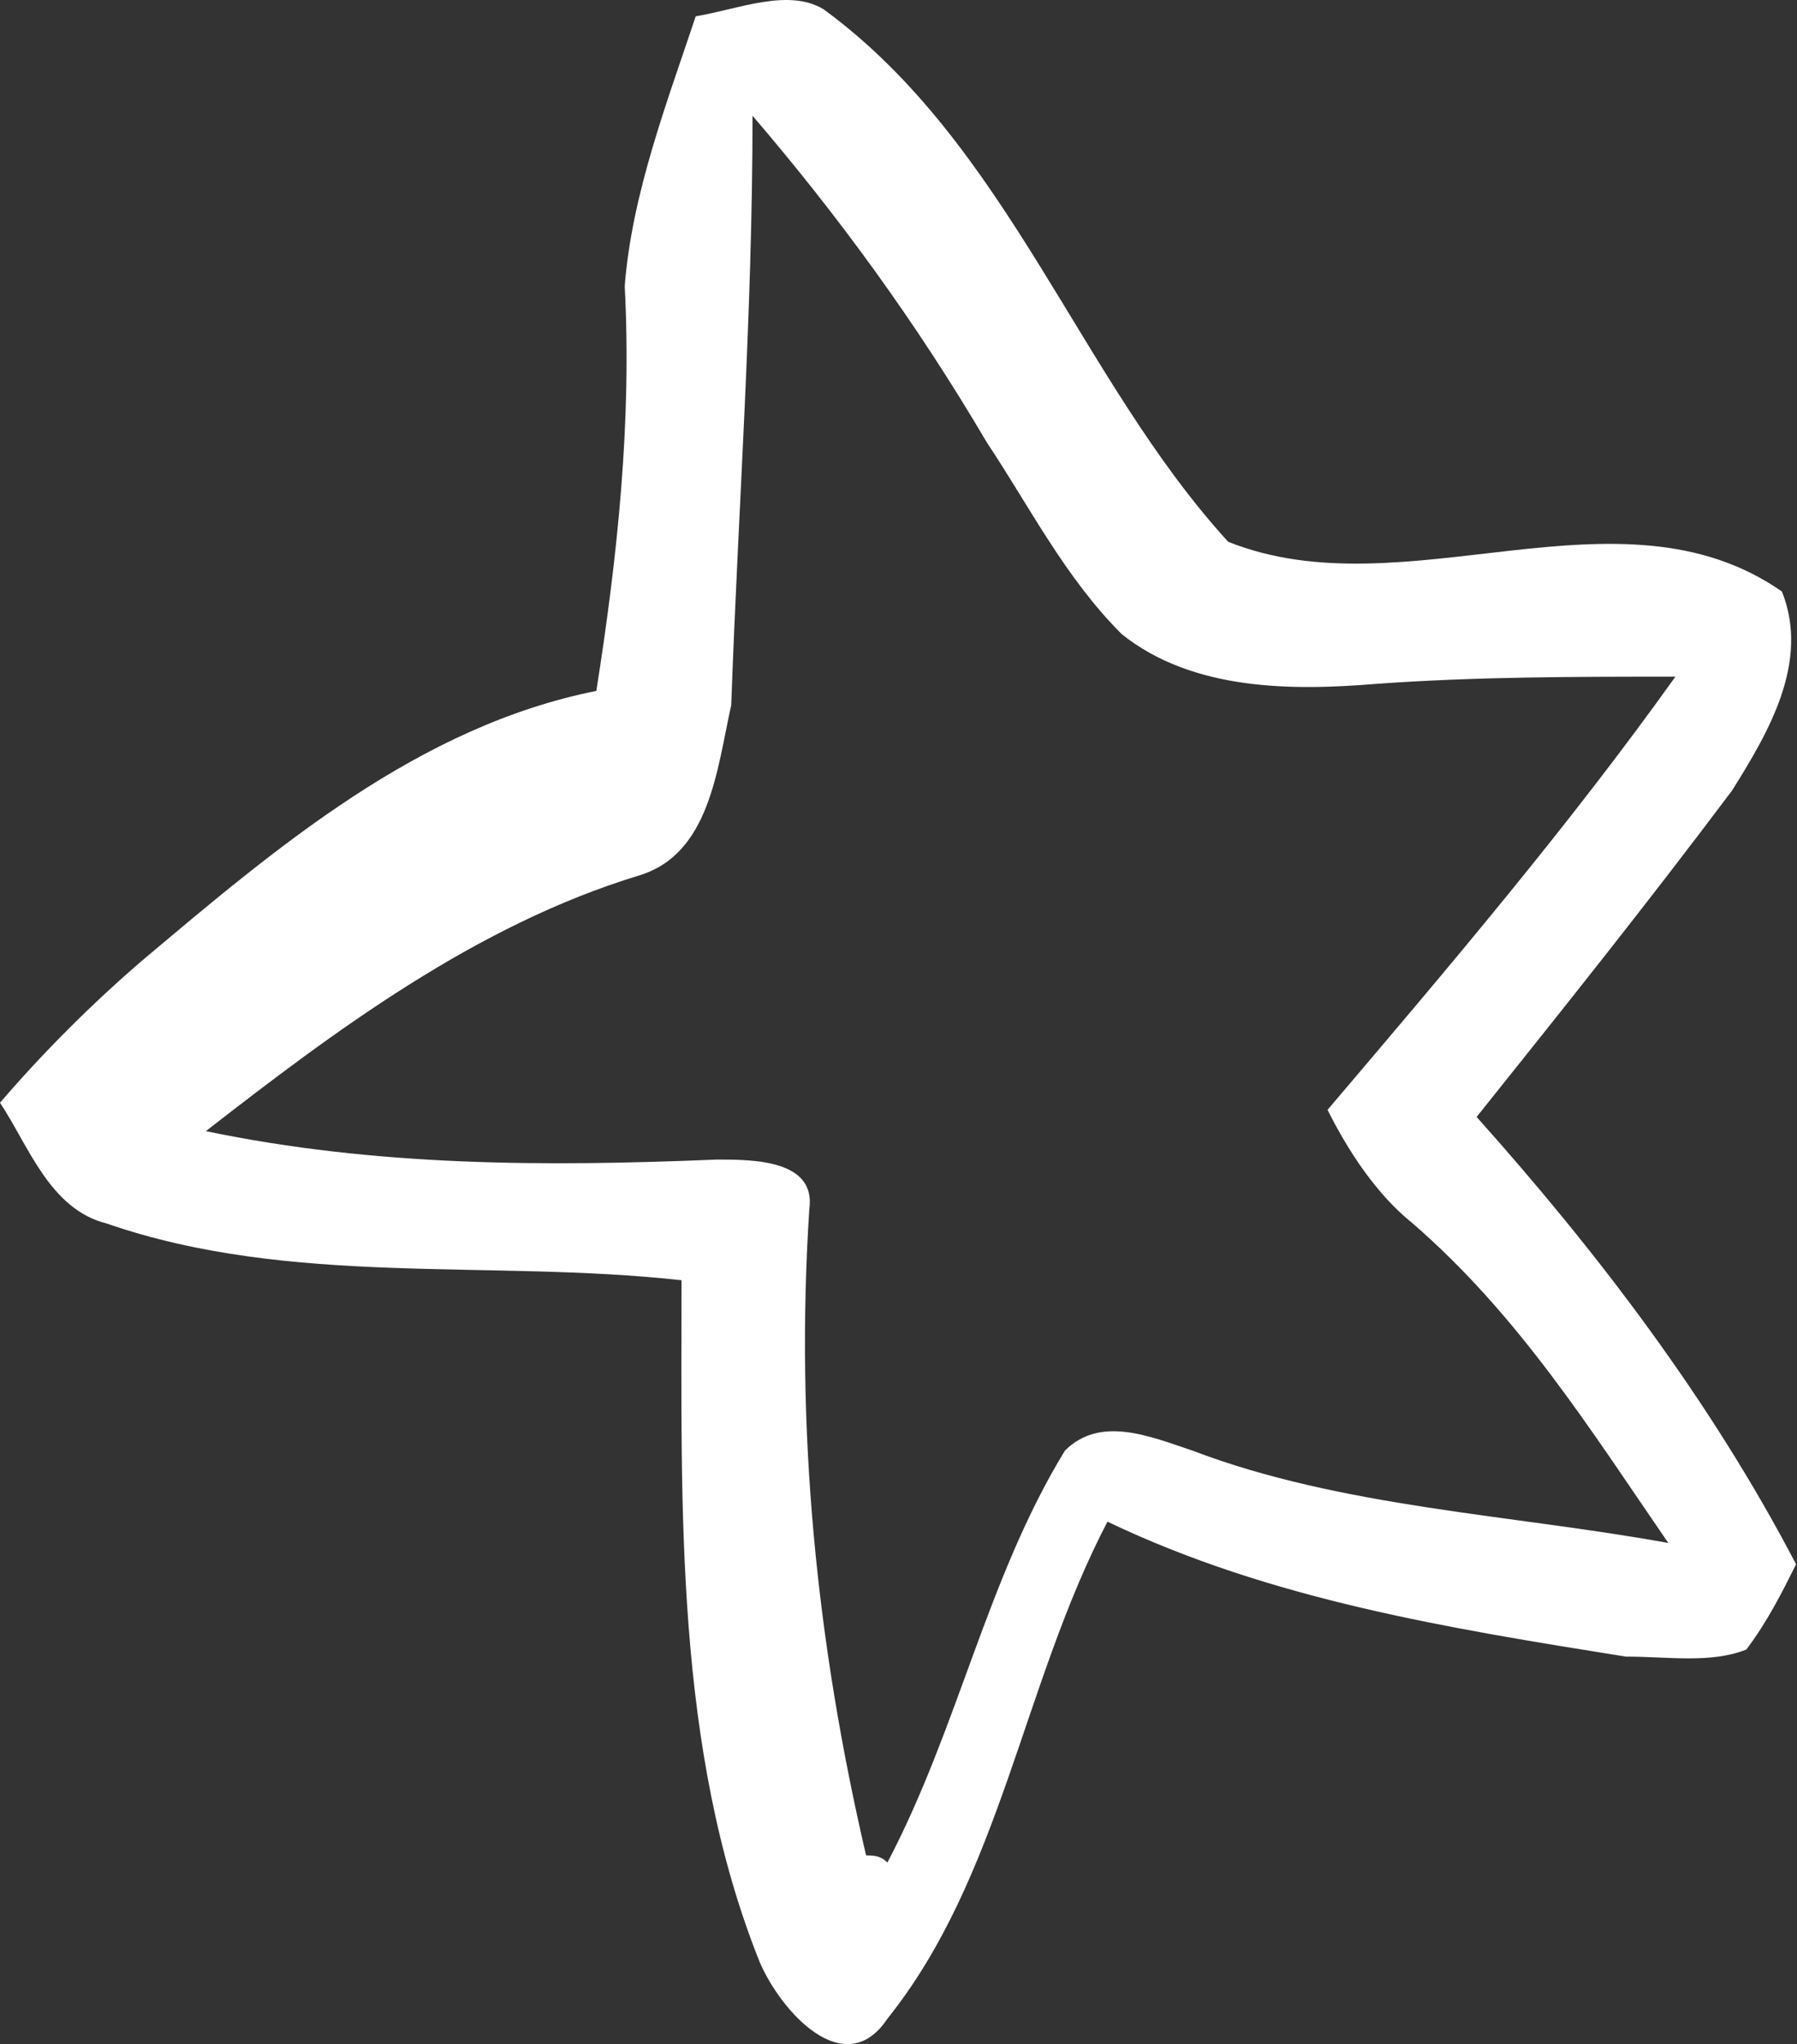 <?xml version="1.0" encoding="UTF-8"?> <svg xmlns="http://www.w3.org/2000/svg" width="102" height="116" viewBox="0 0 102 116" fill="none"><rect x="0" y="0" width="102" height="116" fill="#333333" stroke="none"/><g clip-path="url(#clip0_32_54)"><path d="M39.49 0.926C41.908 0.523 44.728 -0.685 46.743 0.523C57.22 8.18 61.25 21.477 69.712 30.745C79.786 34.775 91.874 27.119 101.143 33.566C102.754 37.596 100.337 41.625 98.322 44.849C93.486 51.296 88.651 57.341 83.815 63.385C90.665 71.041 97.113 79.503 101.948 88.771C101.142 90.383 100.337 91.995 99.128 93.607C97.113 94.413 94.695 94.01 92.277 94.01C82.203 92.398 72.129 90.786 62.861 86.353C58.026 95.622 56.817 106.501 50.37 114.561C47.952 118.187 44.325 114.158 43.117 111.337C38.281 99.248 38.684 85.548 38.684 72.653C27.804 71.444 16.521 73.056 6.044 69.429C2.821 68.623 1.612 64.997 0 62.579C2.418 59.758 5.238 56.938 8.059 54.52C15.715 48.072 23.774 41.222 33.849 39.208C35.057 31.551 35.863 23.895 35.46 16.239C35.863 11 37.878 5.762 39.49 0.926ZM42.714 6.568C42.714 17.851 41.908 28.73 41.505 40.013C40.699 43.64 40.296 48.475 36.266 49.684C26.998 52.505 18.939 58.549 11.686 64.191C21.357 66.206 31.028 66.206 40.699 65.803C42.714 65.803 46.34 65.803 45.937 68.623C45.131 81.115 46.34 93.204 49.161 105.293C49.564 105.293 49.967 105.293 50.37 105.696C54.399 98.039 56.011 89.577 60.444 82.324C62.459 80.309 65.279 81.518 67.697 82.324C76.159 85.548 85.83 85.951 94.695 87.562C90.263 81.115 86.233 74.668 80.189 69.429C78.174 67.817 76.562 65.4 75.353 62.982C82.203 54.923 89.054 46.864 95.098 38.401C89.457 38.401 83.815 38.401 78.174 38.804C73.338 39.207 67.697 39.207 63.667 35.984C60.444 32.76 58.429 28.73 56.011 25.104C51.982 18.254 47.549 12.209 42.714 6.568Z" fill="white"></path></g><defs><clipPath id="clip0_32_54"><rect width="102" height="116" fill="white"></rect></clipPath></defs></svg> 